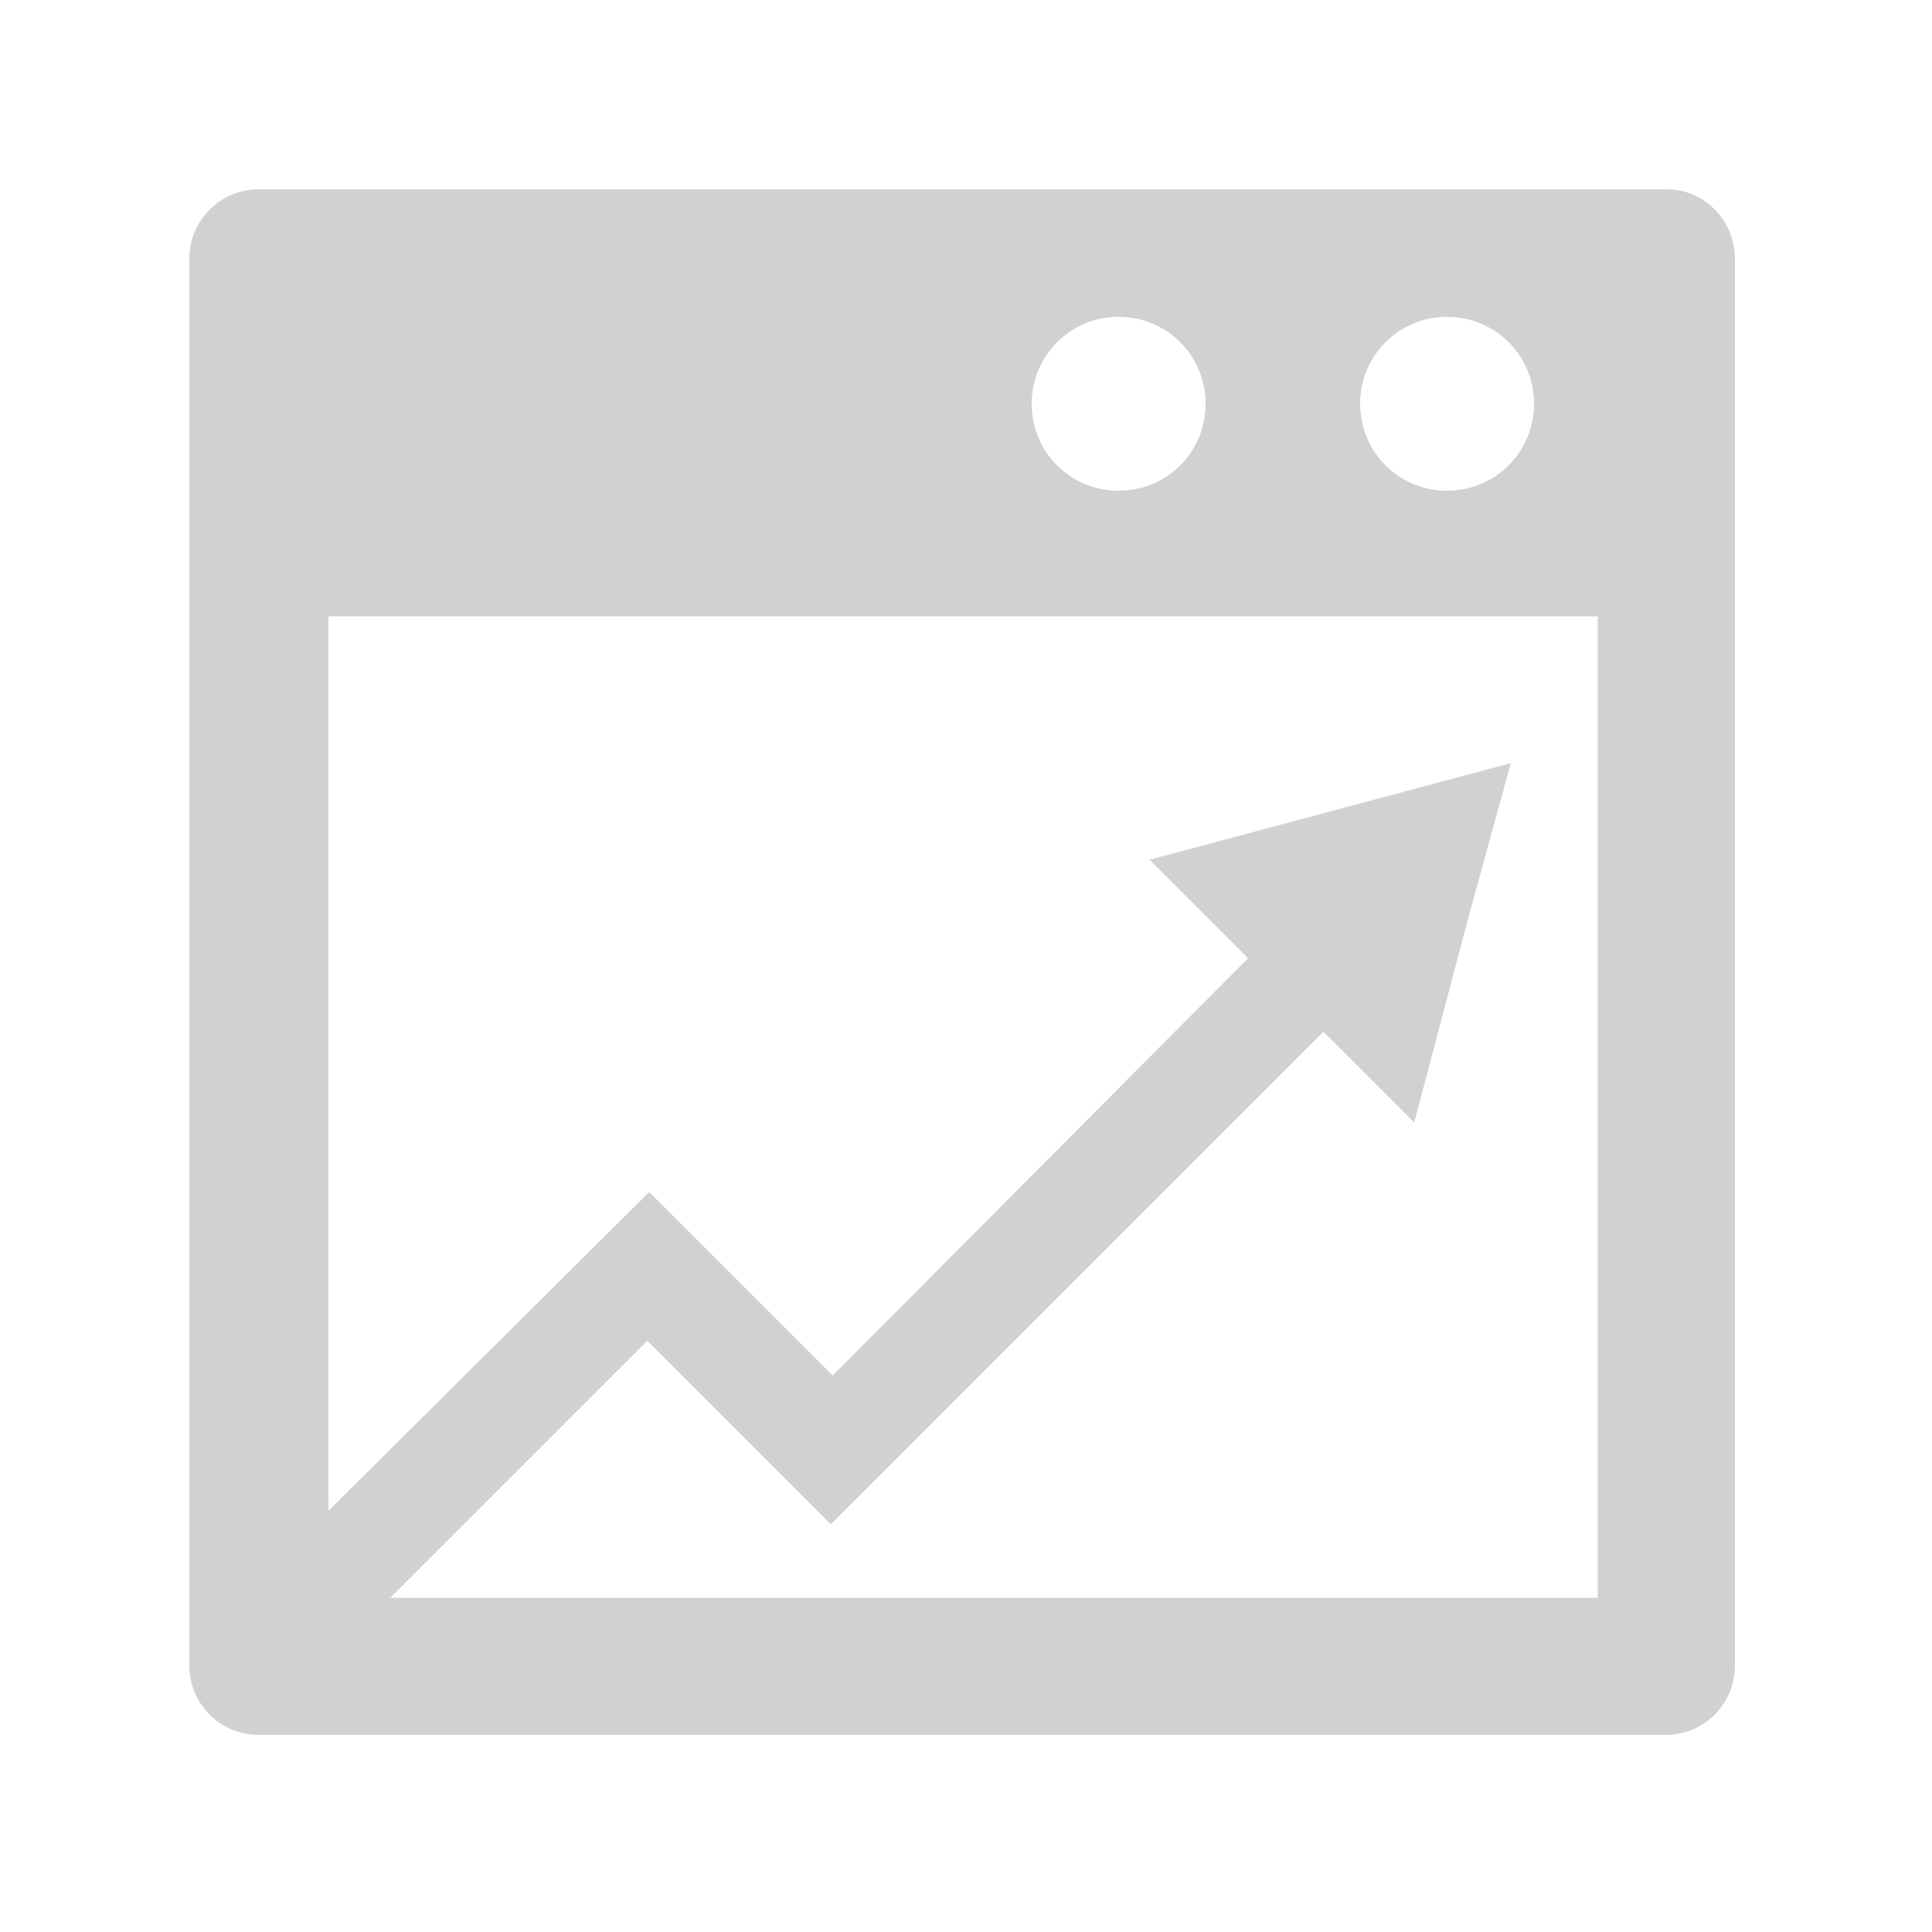 <svg xmlns="http://www.w3.org/2000/svg" xmlns:xlink="http://www.w3.org/1999/xlink" version="1.1" x="0px" y="0px" viewBox="0 0 100 100" enable-background="new 0 0 100 100" xml:space="preserve" aria-hidden="true" width="100px" height="100px" style="fill:url(#CerosGradient_id7661ac0c1);"><defs><linearGradient class="cerosgradient" data-cerosgradient="true" id="CerosGradient_id7661ac0c1" gradientUnits="userSpaceOnUse" x1="50%" y1="100%" x2="50%" y2="0%"><stop offset="0%" stop-color="#D1D1D1"/><stop offset="100%" stop-color="#D1D1D1"/></linearGradient><linearGradient/></defs><path fill="#000000" d="M86.3,9.8H13.4c-2,0-3.6,1.6-3.6,3.6v72.8c0,2,1.6,3.6,3.6,3.6h72.8c2,0,3.6-1.6,3.6-3.6V13.4  C89.8,11.4,88.2,9.8,86.3,9.8z M74.9,16.4c2.5,0,4.5,2,4.5,4.5s-2,4.5-4.5,4.5c-2.5,0-4.5-2-4.5-4.5S72.4,16.4,74.9,16.4z   M57.9,16.4c2.5,0,4.5,2,4.5,4.5s-2,4.5-4.5,4.5c-2.5,0-4.5-2-4.5-4.5S55.4,16.4,57.9,16.4z M82.7,82.7H20.2l13.3-13.3l9.5,9.5  l25.5-25.5l4.7,4.7l2.8-10.6l2.2-8l-18.7,5l5.1,5.1L43.1,71.2l-9.5-9.5L17,78.2V31.9h65.7V82.7z" style="fill:url(#CerosGradient_id7661ac0c1);"/></svg>